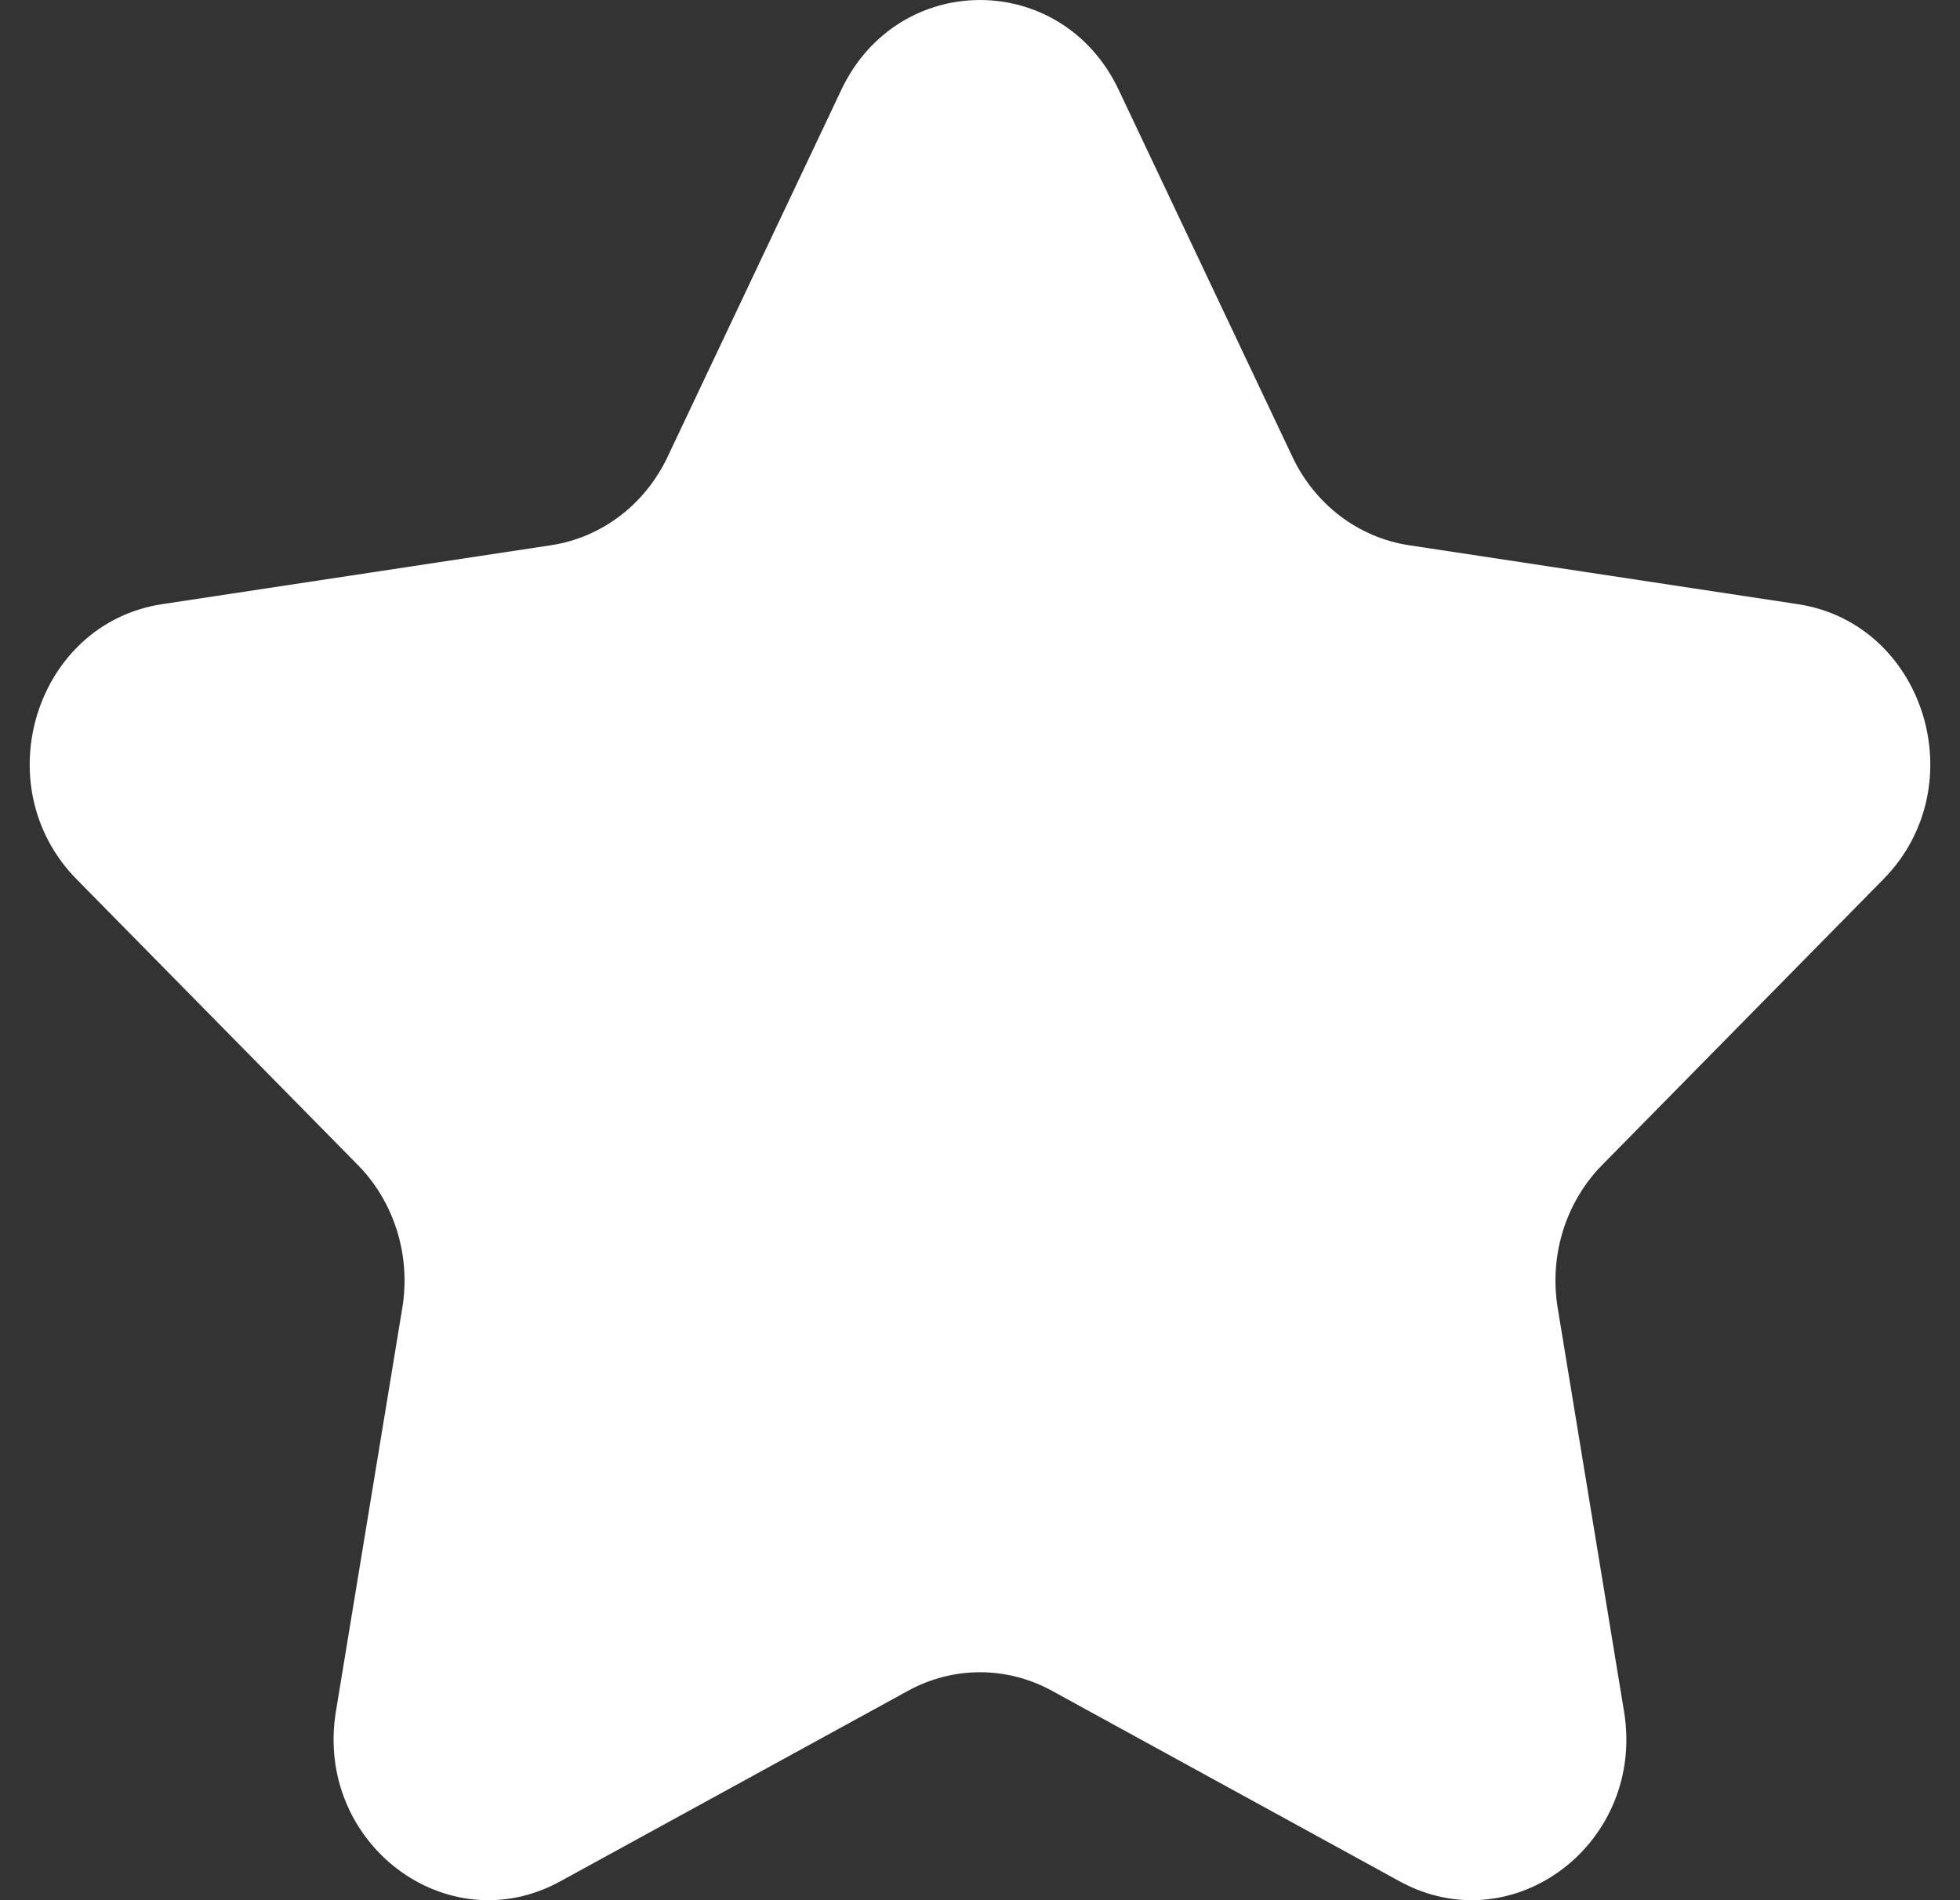 <svg width="33" height="32" viewBox="0 0 33 32" fill="none" xmlns="http://www.w3.org/2000/svg">
<rect x="0" y="0" width="33" height="32" fill="#333333" stroke="none"/>
<path fill-rule="evenodd" clip-rule="evenodd" d="M18.835 1.513L21.762 7.697C22.142 8.499 22.875 9.054 23.723 9.182L30.267 10.174C32.404 10.498 33.256 13.235 31.711 14.806L26.975 19.619C26.361 20.243 26.082 21.142 26.226 22.023L27.343 28.819C27.709 31.037 25.476 32.73 23.565 31.682L17.712 28.474C16.953 28.057 16.047 28.057 15.288 28.474L9.434 31.682C7.524 32.73 5.291 31.037 5.656 28.819L6.774 22.023C6.918 21.142 6.639 20.243 6.025 19.619L1.289 14.806C-0.256 13.235 0.596 10.498 2.732 10.174L9.277 9.182C10.125 9.054 10.858 8.499 11.238 7.697L14.165 1.513C15.12 -0.504 17.88 -0.504 18.835 1.513Z" fill="white"/>
</svg>
